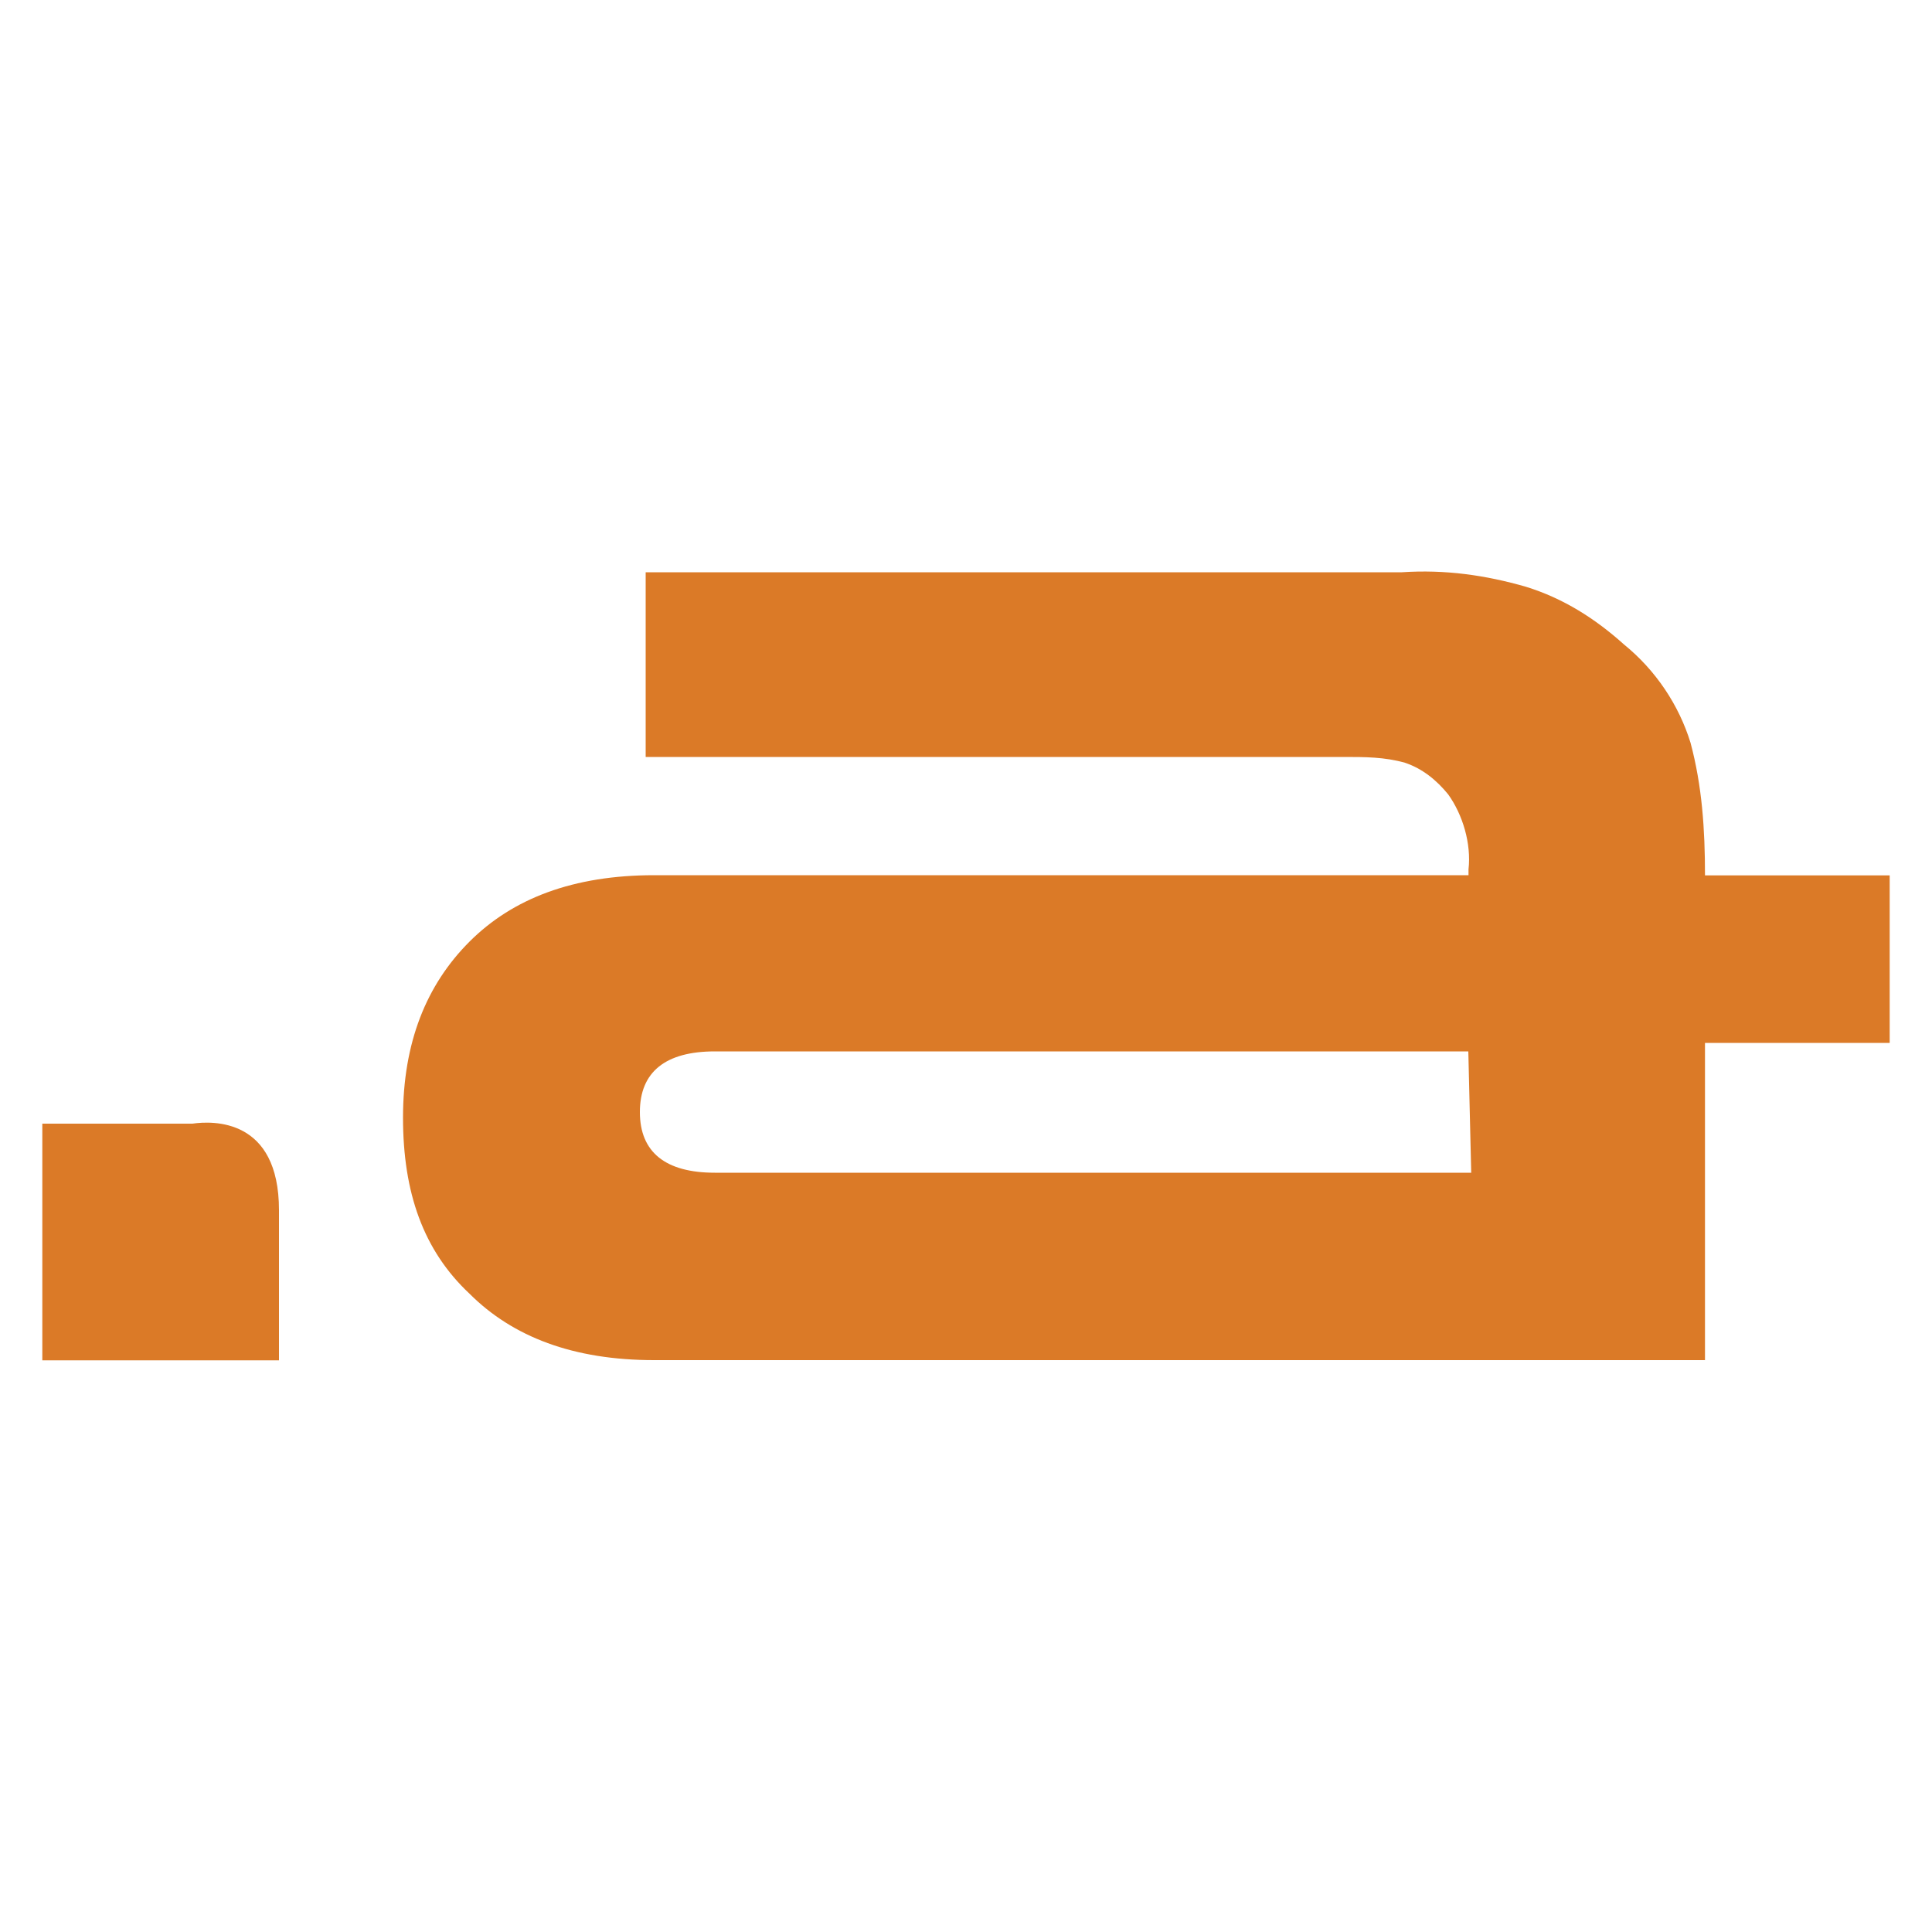 <?xml version="1.0" encoding="utf-8"?>
<!-- Generator: Adobe Illustrator 23.0.1, SVG Export Plug-In . SVG Version: 6.00 Build 0)  -->
<svg version="1.1" id="Layer_1" xmlns="http://www.w3.org/2000/svg" xmlns:xlink="http://www.w3.org/1999/xlink" x="0px" y="0px"
	 viewBox="0 0 1000 1000" style="enable-background:new 0 0 1000 1000;" xml:space="preserve">
<style type="text/css">
	.st0{fill:#DB7A27;}
</style>
<g>
	<path class="st0" d="M978.1,453.1h-95.6c0-23.9-1.5-46.3-7.5-68.7c-6-19.4-17.9-37.4-34.4-50.8c-14.9-13.4-31.4-23.9-50.8-29.9
		c-20.9-6-41.8-9-64.2-7.5H334.2v95.6h361.6c10.5,0,20.9,0,31.4,3c9,3,16.4,9,22.4,16.4c7.5,10.5,12,25.4,10.5,38.8v3H338.6
		c-41.8,0-73.2,12-95.6,34.4s-34.4,52.3-34.4,91.1c0,38.8,10.5,68.7,34.4,91.1c22.4,22.4,53.8,34.4,95.6,34.4h543.9V539.8h95.6
		V453.1z M761.5,607H370c-25.4,0-38.8-10.5-38.8-31.4c0-20.9,13.4-31.4,38.8-31.4h390L761.5,607z"/>
	<path class="st0" d="M99.6,581.6H21.9v20.9v80.7v20.9h122.5v-19.4v-1.5v-56.8C144.4,578.6,110,580.1,99.6,581.6"/>
</g>
</svg>
